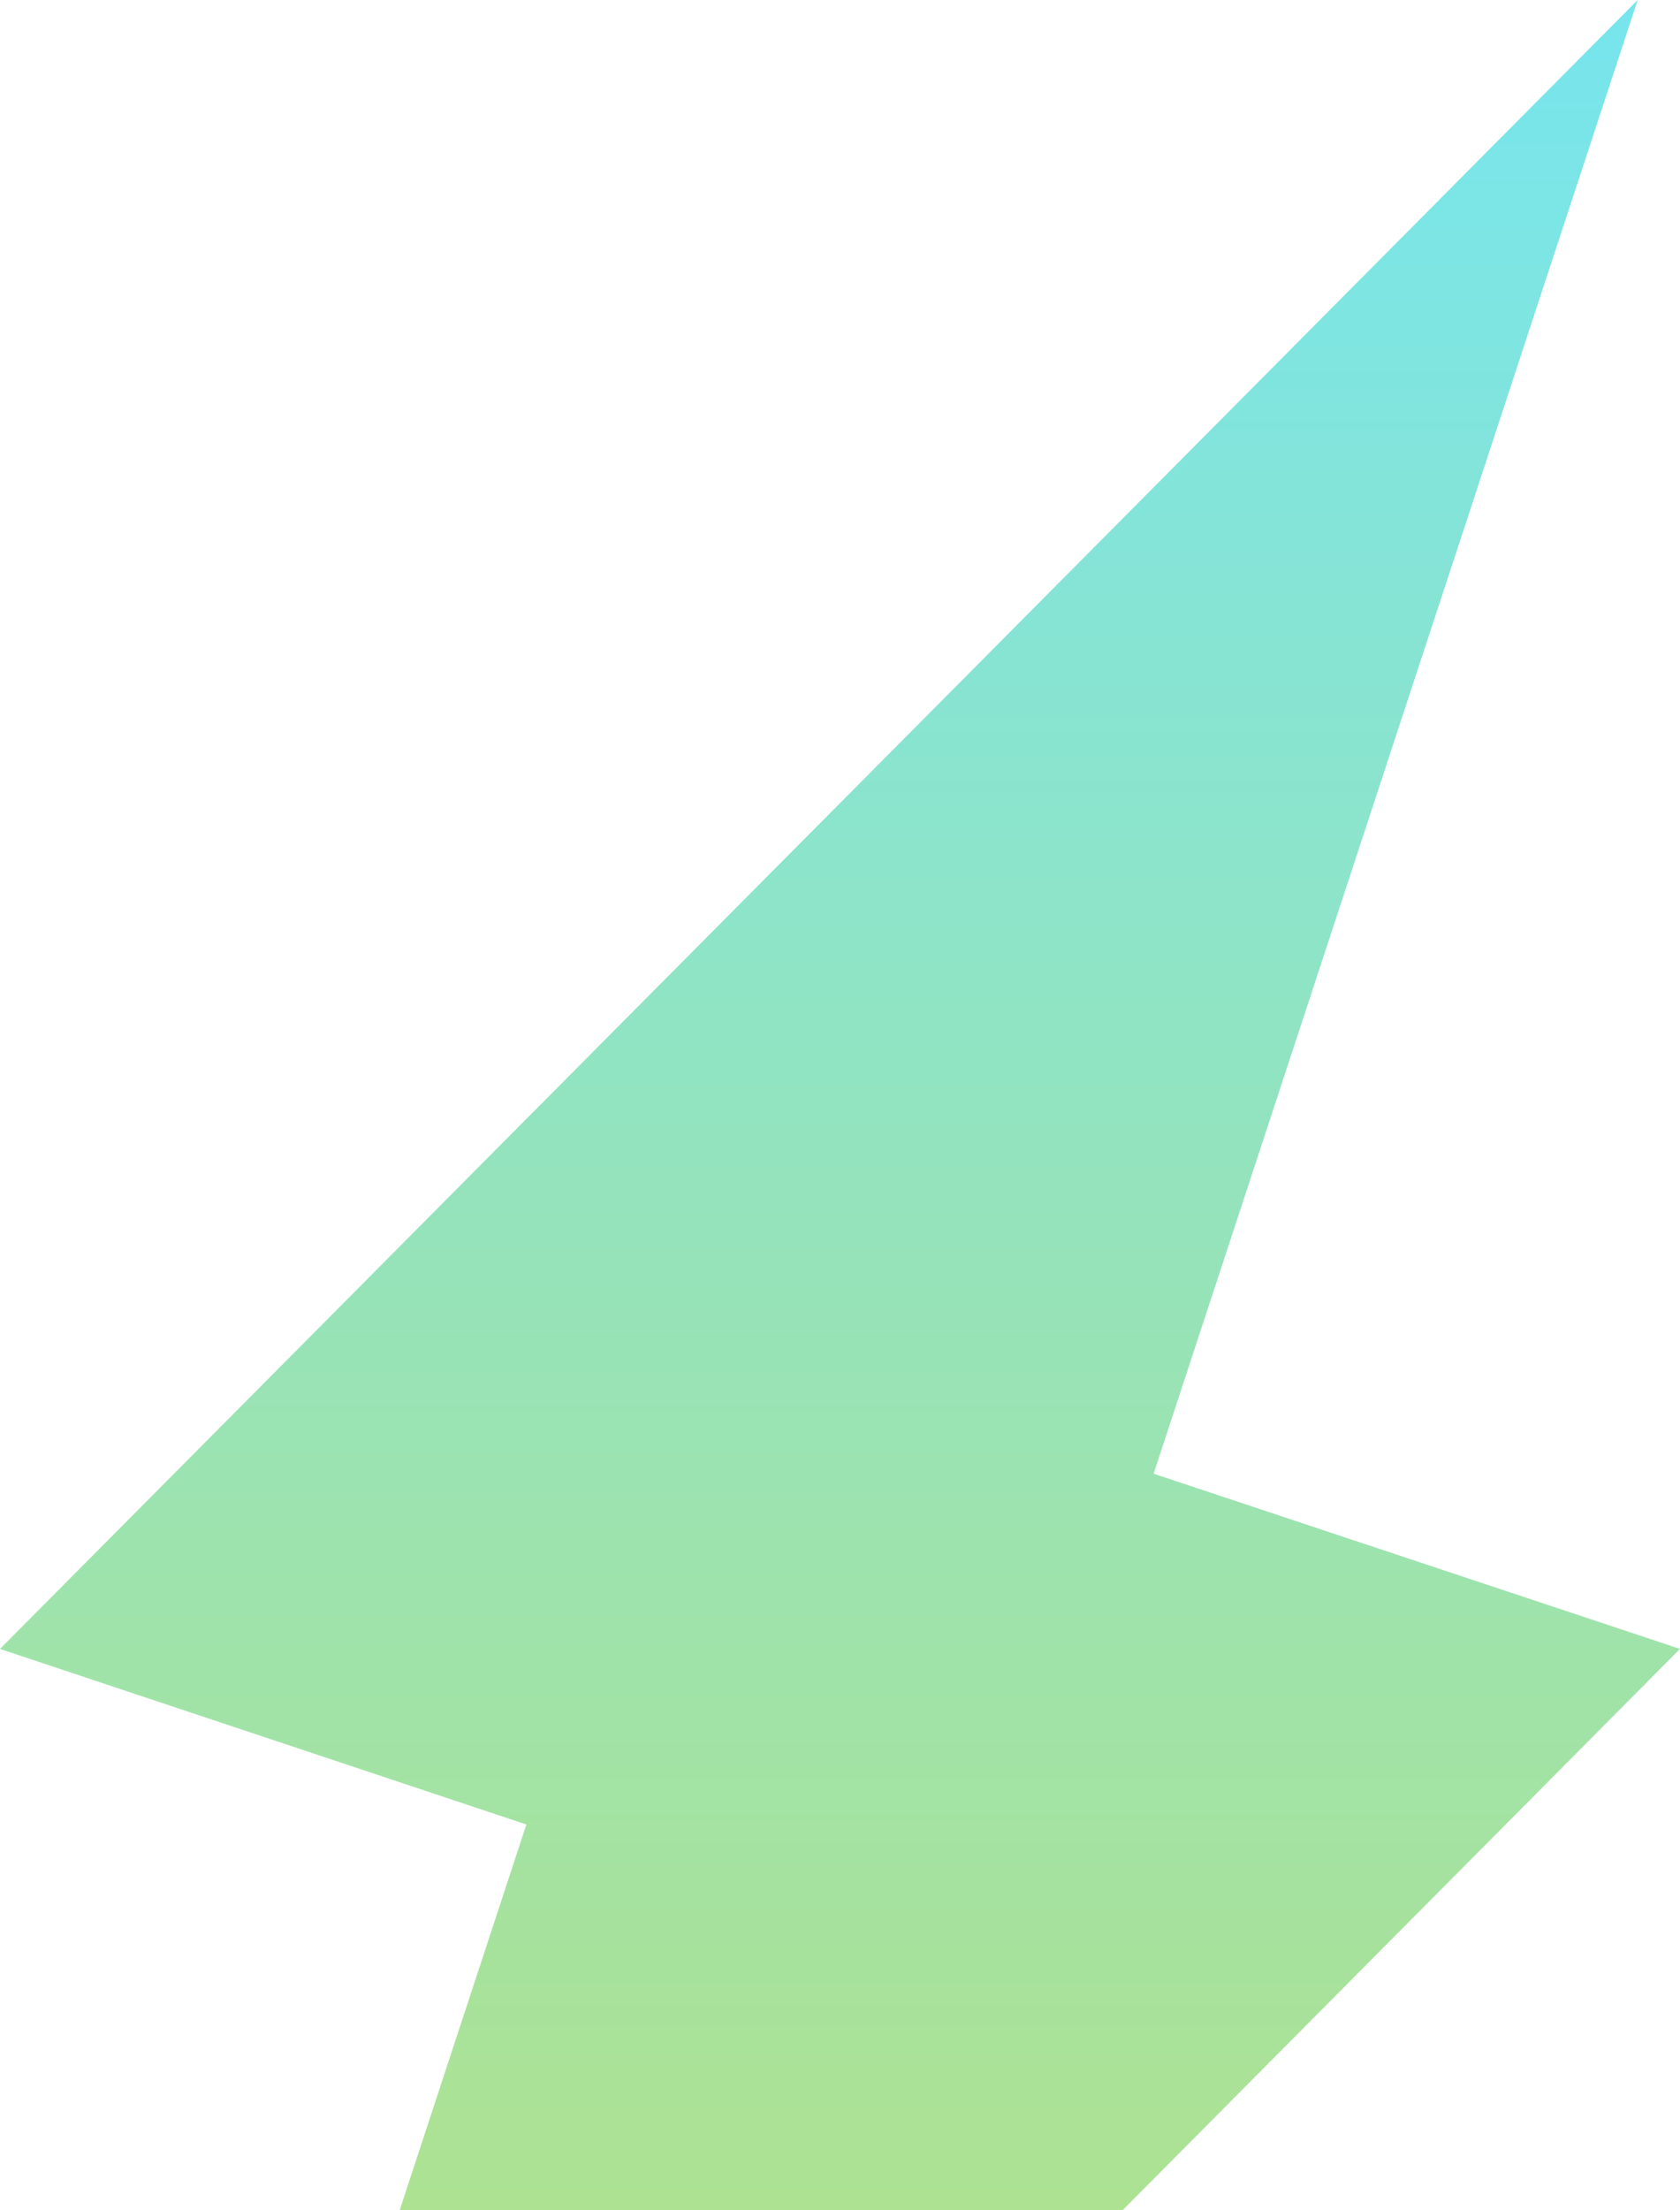 <?xml version="1.0" encoding="UTF-8"?> <svg xmlns="http://www.w3.org/2000/svg" xmlns:xlink="http://www.w3.org/1999/xlink" id="Layer_1" version="1.1" viewBox="0 0 468.2 615.6"><defs><style> .st0 { fill: url(#linear-gradient); } </style><linearGradient id="linear-gradient" x1="234.1" y1="0" x2="234.1" y2="615.6" gradientUnits="userSpaceOnUse"><stop offset="0" stop-color="#77e5ee"></stop><stop offset="1" stop-color="#ade292"></stop></linearGradient></defs><polygon class="st0" points="111.4 615.6 312.9 615.6 468.2 459.3 321.5 410.5 456.4 0 0 459.3 146.7 508.2 111.4 615.6"></polygon></svg> 